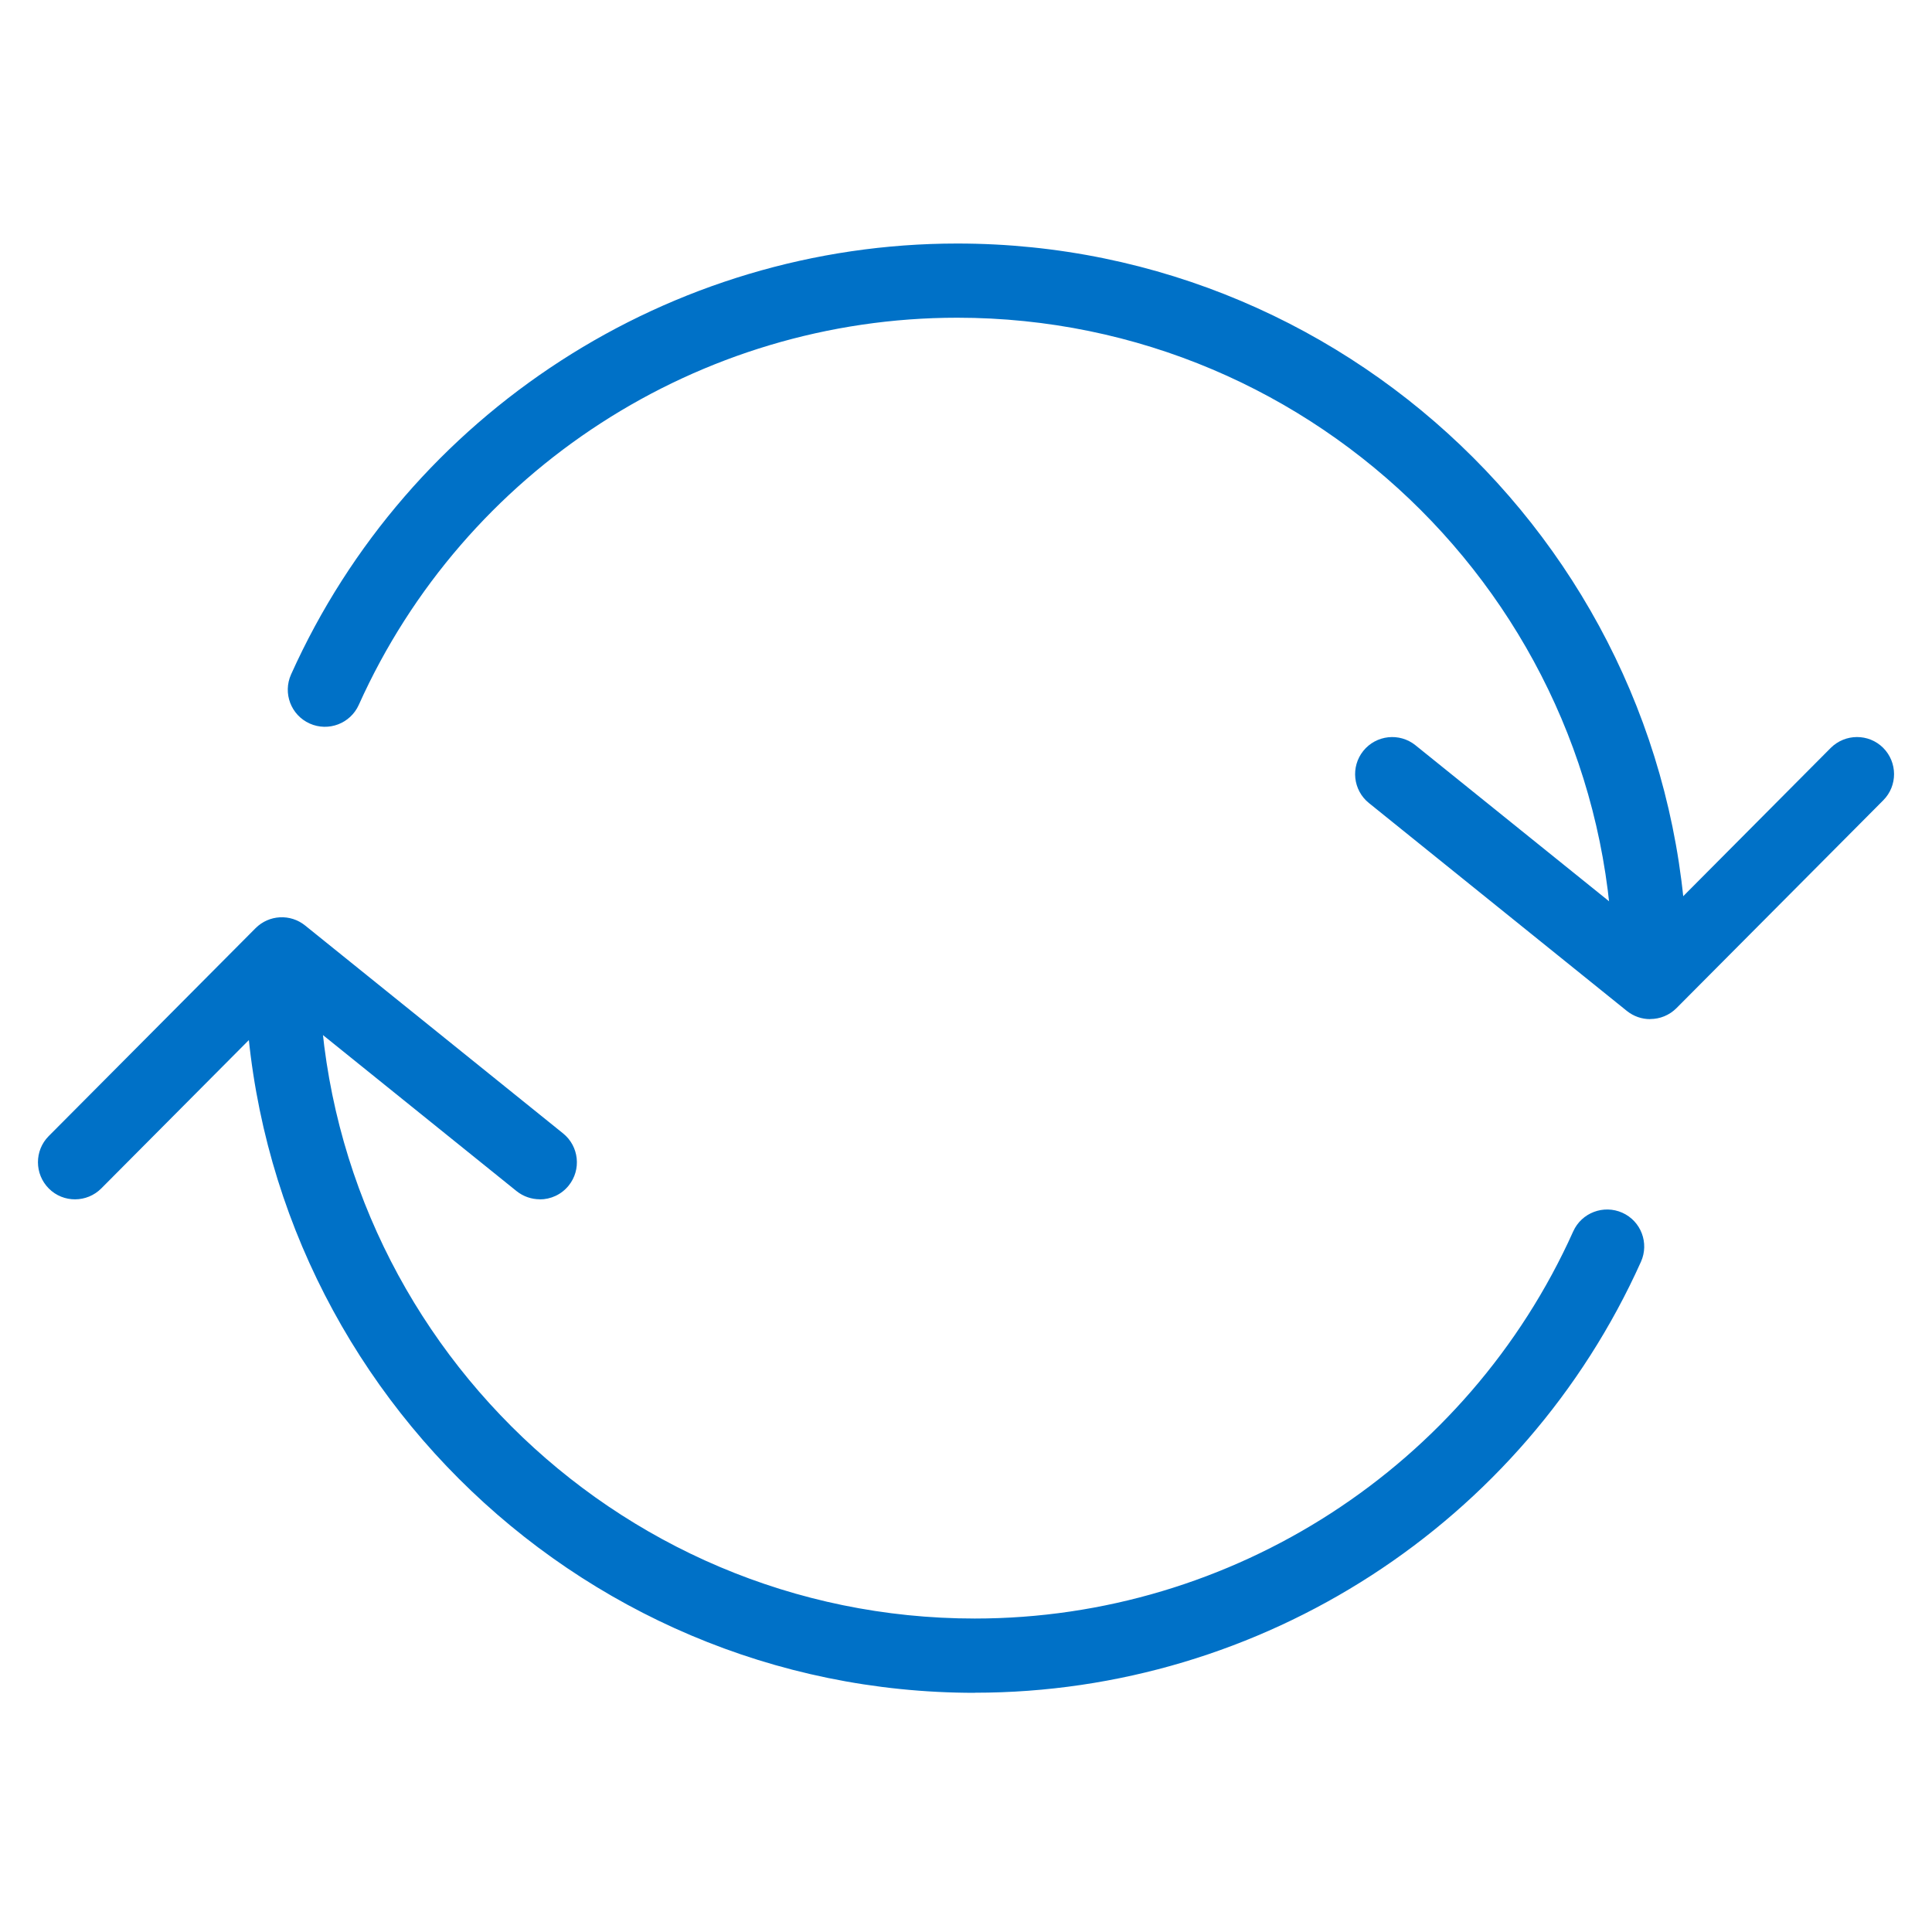 <?xml version="1.0" encoding="UTF-8"?>
<svg id="Layer_1" data-name="Layer 1" xmlns="http://www.w3.org/2000/svg" viewBox="0 0 200 200">
  <defs>
    <style>
      .cls-1 {
        fill: #0071c7;
      }
    </style>
  </defs>
  <g>
    <path class="cls-1" d="M170.82,104.62c-2.12,0-3.84-1.72-3.84-3.84,0-37.44-30.46-67.89-67.89-67.89-26.69,0-51.01,15.73-61.95,40.08-.87,1.93-3.14,2.8-5.08,1.93-1.94-.87-2.8-3.14-1.93-5.08,12.18-27.1,39.26-44.61,68.96-44.61,41.67,0,75.58,33.9,75.58,75.58,0,2.12-1.72,3.84-3.84,3.84Z"/>
    <path class="cls-1" d="M170.82,105.5c-.85,0-1.7-.28-2.41-.85l-26.7-21.52c-1.65-1.33-1.91-3.75-.58-5.4,1.33-1.65,3.75-1.91,5.4-.58l24.01,19.35,18.97-19.07c1.5-1.5,3.93-1.51,5.43-.02,1.5,1.5,1.51,3.93,.02,5.43l-21.41,21.52c-.75,.75-1.73,1.13-2.72,1.13Z"/>
  </g>
  <g>
    <path class="cls-1" d="M100.92,175.24c-41.67,0-75.58-33.9-75.58-75.58,0-2.12,1.72-3.84,3.84-3.84s3.84,1.72,3.84,3.84c0,37.44,30.46,67.89,67.89,67.89,26.69,0,51.01-15.73,61.95-40.08,.87-1.93,3.14-2.79,5.08-1.93,1.94,.87,2.8,3.14,1.93,5.08-12.18,27.1-39.26,44.61-68.96,44.61Z"/>
    <path class="cls-1" d="M55.88,124.15c-.84,0-1.7-.28-2.41-.85l-24.01-19.35-18.97,19.07c-1.49,1.5-3.93,1.52-5.43,.02-1.5-1.5-1.51-3.93-.02-5.43l21.41-21.52c1.39-1.4,3.61-1.52,5.14-.28l26.7,21.52c1.65,1.33,1.91,3.75,.58,5.4-.76,.94-1.87,1.43-2.99,1.43Z"/>
  </g>
</svg>